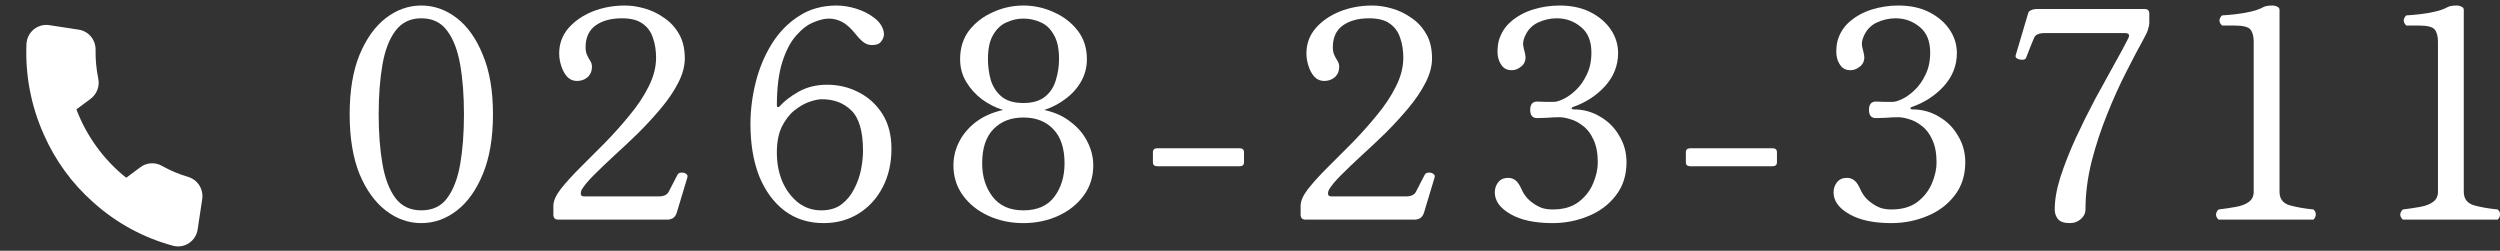 <svg width="339" height="34" viewBox="0 0 339 34" fill="none" xmlns="http://www.w3.org/2000/svg">
<rect x="0" y="0" width="339" height="34" fill="#333333" stroke="none"/>
<path d="M325.828 29.781C325.592 29.572 325.474 29.335 325.474 29.073C325.5 28.811 325.618 28.588 325.828 28.404C326.693 28.3 327.48 28.182 328.188 28.05C328.923 27.919 329.5 27.697 329.919 27.382C330.365 27.067 330.588 26.608 330.588 26.005V5.667C330.588 4.933 330.444 4.382 330.155 4.015C329.867 3.648 329.145 3.464 327.992 3.464H326.3C326.064 3.255 325.946 3.018 325.946 2.756C325.972 2.494 326.09 2.271 326.3 2.087C326.798 2.061 327.402 2.009 328.11 1.93C328.818 1.851 329.513 1.733 330.194 1.576C330.876 1.419 331.427 1.222 331.847 0.986C332.135 0.829 332.555 0.75 333.105 0.75C333.368 0.75 333.591 0.802 333.774 0.907C333.984 0.986 334.089 1.13 334.089 1.34V26.005C334.089 26.923 334.522 27.526 335.387 27.814C336.279 28.077 337.38 28.273 338.691 28.404C338.901 28.588 339.006 28.811 339.006 29.073C339.006 29.335 338.901 29.572 338.691 29.781H325.828Z" fill="white"/>
<path d="M300.842 29.781C300.606 29.572 300.488 29.335 300.488 29.073C300.514 28.811 300.632 28.588 300.842 28.404C301.708 28.3 302.494 28.182 303.203 28.05C303.937 27.919 304.514 27.697 304.933 27.382C305.379 27.067 305.602 26.608 305.602 26.005V5.667C305.602 4.933 305.458 4.382 305.169 4.015C304.881 3.648 304.16 3.464 303.006 3.464H301.314C301.078 3.255 300.96 3.018 300.96 2.756C300.987 2.494 301.105 2.271 301.314 2.087C301.813 2.061 302.416 2.009 303.124 1.93C303.832 1.851 304.527 1.733 305.209 1.576C305.891 1.419 306.441 1.222 306.861 0.986C307.149 0.829 307.569 0.75 308.12 0.75C308.382 0.75 308.605 0.802 308.789 0.907C308.998 0.986 309.103 1.13 309.103 1.34V26.005C309.103 26.923 309.536 27.526 310.401 27.814C311.293 28.077 312.395 28.273 313.706 28.404C313.916 28.588 314.02 28.811 314.02 29.073C314.02 29.335 313.916 29.572 313.706 29.781H300.842Z" fill="white"/>
<path d="M280.667 30.253C279.906 30.253 279.369 30.07 279.054 29.702C278.766 29.335 278.621 28.902 278.621 28.404C278.621 27.093 278.884 25.611 279.408 23.959C279.959 22.281 280.641 20.55 281.454 18.766C282.293 16.957 283.171 15.187 284.089 13.456C285.033 11.725 285.899 10.151 286.686 8.735C287.499 7.293 288.128 6.126 288.574 5.234C288.836 4.736 288.692 4.487 288.141 4.487H277.244C276.484 4.487 276.012 4.697 275.828 5.116C275.697 5.405 275.54 5.785 275.356 6.257C275.173 6.729 274.963 7.267 274.727 7.87C274.648 8.027 274.478 8.106 274.215 8.106C273.979 8.106 273.757 8.053 273.547 7.948C273.363 7.844 273.284 7.712 273.311 7.555L275.002 1.851C275.055 1.615 275.199 1.458 275.435 1.379C275.671 1.274 275.933 1.222 276.222 1.222H290.816C291.236 1.222 291.445 1.431 291.445 1.851V3.11C291.445 3.32 291.393 3.595 291.288 3.936C291.209 4.251 291 4.71 290.659 5.313C290.003 6.493 289.229 7.962 288.338 9.719C287.446 11.45 286.581 13.364 285.741 15.462C284.902 17.534 284.194 19.684 283.617 21.913C283.066 24.143 282.791 26.319 282.791 28.444C282.791 28.916 282.581 29.335 282.162 29.702C281.768 30.07 281.27 30.253 280.667 30.253Z" fill="white"/>
<path d="M256.461 30.253C254.074 30.253 252.173 29.847 250.757 29.034C249.34 28.221 248.632 27.238 248.632 26.084C248.632 25.559 248.79 25.1 249.104 24.707C249.419 24.313 249.865 24.117 250.442 24.117C250.835 24.117 251.176 24.235 251.465 24.471C251.753 24.707 252.028 25.126 252.291 25.73C252.632 26.49 253.156 27.106 253.864 27.578C254.231 27.841 254.625 28.05 255.044 28.208C255.49 28.339 255.962 28.404 256.461 28.404C257.929 28.404 259.109 28.064 260.001 27.382C260.893 26.7 261.548 25.861 261.968 24.864C262.387 23.868 262.597 22.924 262.597 22.032C262.597 20.773 262.401 19.737 262.007 18.924C261.64 18.111 261.168 17.495 260.591 17.075C260.04 16.629 259.476 16.328 258.899 16.171C258.323 15.987 257.824 15.895 257.405 15.895C256.906 15.895 256.329 15.921 255.674 15.974C255.018 16 254.585 16.013 254.376 16.013C253.746 16.013 253.432 15.646 253.432 14.912C253.432 14.151 253.746 13.771 254.376 13.771C254.664 13.771 255.031 13.784 255.477 13.81C255.923 13.81 256.329 13.81 256.697 13.81C256.985 13.81 257.405 13.679 257.955 13.417C258.506 13.155 259.07 12.748 259.647 12.197C260.224 11.647 260.709 10.952 261.102 10.112C261.522 9.273 261.732 8.277 261.732 7.123C261.732 5.575 261.26 4.422 260.316 3.661C259.372 2.874 258.283 2.481 257.051 2.481C256.159 2.481 255.294 2.678 254.454 3.071C253.641 3.464 253.051 4.107 252.684 4.998C252.501 5.444 252.435 5.838 252.487 6.179C252.54 6.493 252.605 6.782 252.684 7.044C252.71 7.175 252.737 7.306 252.763 7.437C252.789 7.542 252.802 7.647 252.802 7.752C252.802 8.303 252.592 8.736 252.173 9.05C251.779 9.365 251.36 9.522 250.914 9.522C250.363 9.522 249.93 9.326 249.616 8.932C249.301 8.539 249.104 8.054 249.026 7.477C248.973 6.874 249.013 6.257 249.144 5.628C249.432 4.553 249.983 3.661 250.796 2.953C251.635 2.219 252.632 1.668 253.786 1.301C254.966 0.934 256.172 0.75 257.405 0.75C259.031 0.75 260.434 1.052 261.614 1.655C262.794 2.258 263.712 3.045 264.367 4.015C265.023 4.985 265.351 6.048 265.351 7.201C265.351 8.88 264.761 10.375 263.581 11.686C262.401 12.971 260.945 13.915 259.214 14.518C259.109 14.544 259.057 14.61 259.057 14.715C259.083 14.794 259.162 14.833 259.293 14.833C260.63 14.833 261.837 15.161 262.912 15.816C264.013 16.446 264.879 17.311 265.508 18.413C266.164 19.488 266.492 20.681 266.492 21.992C266.492 23.776 266.007 25.284 265.036 26.516C264.092 27.749 262.846 28.68 261.299 29.309C259.778 29.939 258.165 30.253 256.461 30.253Z" fill="white"/>
<path d="M229.193 22.543C228.8 22.543 228.603 22.36 228.603 21.993V20.655C228.603 20.288 228.8 20.105 229.193 20.105H240.365C240.759 20.105 240.955 20.288 240.955 20.655V21.993C240.955 22.36 240.759 22.543 240.365 22.543H229.193Z" fill="white"/>
<path d="M210.523 30.253C208.136 30.253 206.235 29.847 204.819 29.034C203.403 28.221 202.695 27.238 202.695 26.084C202.695 25.559 202.852 25.1 203.167 24.707C203.481 24.313 203.927 24.117 204.504 24.117C204.897 24.117 205.238 24.235 205.527 24.471C205.815 24.707 206.091 25.126 206.353 25.73C206.694 26.49 207.218 27.106 207.926 27.578C208.294 27.841 208.687 28.05 209.107 28.208C209.552 28.339 210.025 28.404 210.523 28.404C211.991 28.404 213.172 28.064 214.063 27.382C214.955 26.7 215.611 25.861 216.03 24.864C216.45 23.868 216.66 22.924 216.66 22.032C216.66 20.773 216.463 19.737 216.069 18.924C215.702 18.111 215.23 17.495 214.653 17.075C214.103 16.629 213.539 16.328 212.962 16.171C212.385 15.987 211.887 15.895 211.467 15.895C210.969 15.895 210.392 15.921 209.736 15.974C209.08 16 208.648 16.013 208.438 16.013C207.808 16.013 207.494 15.646 207.494 14.912C207.494 14.151 207.808 13.771 208.438 13.771C208.726 13.771 209.094 13.784 209.539 13.81C209.985 13.81 210.392 13.81 210.759 13.81C211.047 13.81 211.467 13.679 212.018 13.417C212.568 13.155 213.132 12.748 213.709 12.197C214.286 11.647 214.771 10.952 215.165 10.112C215.584 9.273 215.794 8.277 215.794 7.123C215.794 5.575 215.322 4.422 214.378 3.661C213.434 2.874 212.345 2.481 211.113 2.481C210.221 2.481 209.356 2.678 208.517 3.071C207.704 3.464 207.114 4.107 206.746 4.998C206.563 5.444 206.497 5.838 206.55 6.179C206.602 6.493 206.668 6.782 206.746 7.044C206.773 7.175 206.799 7.306 206.825 7.437C206.851 7.542 206.864 7.647 206.864 7.752C206.864 8.303 206.655 8.736 206.235 9.05C205.842 9.365 205.422 9.522 204.976 9.522C204.425 9.522 203.993 9.326 203.678 8.932C203.363 8.539 203.167 8.054 203.088 7.477C203.035 6.874 203.075 6.257 203.206 5.628C203.494 4.553 204.045 3.661 204.858 2.953C205.697 2.219 206.694 1.668 207.848 1.301C209.028 0.934 210.234 0.75 211.467 0.75C213.093 0.75 214.496 1.052 215.676 1.655C216.856 2.258 217.774 3.045 218.43 4.015C219.085 4.985 219.413 6.048 219.413 7.201C219.413 8.88 218.823 10.375 217.643 11.686C216.463 12.971 215.007 13.915 213.276 14.518C213.172 14.544 213.119 14.61 213.119 14.715C213.145 14.794 213.224 14.833 213.355 14.833C214.693 14.833 215.899 15.161 216.974 15.816C218.076 16.446 218.941 17.311 219.571 18.413C220.226 19.488 220.554 20.681 220.554 21.992C220.554 23.776 220.069 25.284 219.098 26.516C218.154 27.749 216.909 28.68 215.361 29.309C213.84 29.939 212.227 30.253 210.523 30.253Z" fill="white"/>
<path d="M177.033 29.781C176.587 29.781 176.364 29.558 176.364 29.113V27.893C176.364 27.264 176.692 26.516 177.348 25.651C178.03 24.785 178.895 23.828 179.944 22.779C181.019 21.704 182.147 20.576 183.327 19.396C184.507 18.19 185.622 16.944 186.671 15.659C187.746 14.374 188.611 13.076 189.267 11.765C189.949 10.427 190.29 9.116 190.29 7.831C190.29 6.834 190.146 5.929 189.857 5.117C189.595 4.304 189.123 3.661 188.441 3.189C187.785 2.717 186.854 2.481 185.648 2.481C184.179 2.481 182.986 2.809 182.068 3.464C181.177 4.12 180.731 5.103 180.731 6.415C180.731 6.782 180.783 7.097 180.888 7.359C180.993 7.621 181.137 7.896 181.321 8.185C181.504 8.447 181.596 8.736 181.596 9.05C181.596 9.627 181.4 10.099 181.006 10.466C180.613 10.807 180.128 10.978 179.551 10.978C179.026 10.978 178.58 10.781 178.213 10.388C177.872 9.994 177.61 9.509 177.426 8.932C177.243 8.355 177.151 7.791 177.151 7.241C177.151 5.956 177.558 4.828 178.371 3.858C179.21 2.887 180.298 2.127 181.636 1.576C182.999 1.025 184.481 0.75 186.081 0.75C186.92 0.75 187.799 0.881 188.716 1.143C189.66 1.406 190.539 1.825 191.352 2.402C192.191 2.953 192.873 3.687 193.398 4.605C193.922 5.497 194.184 6.598 194.184 7.91C194.184 8.985 193.883 10.099 193.28 11.253C192.703 12.381 191.929 13.522 190.959 14.676C190.015 15.803 188.992 16.918 187.89 18.019C186.789 19.095 185.7 20.117 184.625 21.088C183.576 22.058 182.645 22.95 181.832 23.763C181.046 24.549 180.495 25.218 180.18 25.769C179.97 26.346 180.088 26.634 180.534 26.634H190.644C191.352 26.634 191.811 26.411 192.021 25.966C192.178 25.677 192.388 25.271 192.65 24.746C192.912 24.222 193.096 23.868 193.201 23.684C193.306 23.5 193.476 23.409 193.712 23.409C193.948 23.382 194.158 23.435 194.342 23.566C194.525 23.671 194.591 23.828 194.538 24.038L193.083 28.877C192.978 29.191 192.808 29.427 192.572 29.585C192.335 29.716 192.086 29.781 191.824 29.781H177.033Z" fill="white"/>
<path d="M156.925 22.543C156.532 22.543 156.335 22.36 156.335 21.993V20.655C156.335 20.288 156.532 20.105 156.925 20.105H168.097C168.491 20.105 168.687 20.288 168.687 20.655V21.993C168.687 22.36 168.491 22.543 168.097 22.543H156.925Z" fill="white"/>
<path d="M138.767 30.253C137.062 30.253 135.488 29.926 134.046 29.27C132.604 28.614 131.45 27.697 130.584 26.516C129.719 25.336 129.286 23.973 129.286 22.425C129.286 21.297 129.548 20.222 130.073 19.2C130.597 18.177 131.358 17.285 132.354 16.524C133.377 15.764 134.597 15.226 136.013 14.912C134.99 14.597 134.033 14.112 133.141 13.456C132.276 12.8 131.568 12.014 131.017 11.096C130.466 10.178 130.191 9.155 130.191 8.028C130.191 6.506 130.597 5.208 131.41 4.133C132.25 3.058 133.325 2.232 134.636 1.655C135.947 1.052 137.324 0.75 138.767 0.75C140.209 0.75 141.586 1.052 142.897 1.655C144.208 2.232 145.283 3.058 146.123 4.133C146.962 5.208 147.382 6.506 147.382 8.028C147.382 9.129 147.119 10.139 146.595 11.056C146.07 11.974 145.362 12.761 144.47 13.417C143.605 14.072 142.648 14.571 141.599 14.912C143.041 15.226 144.248 15.777 145.218 16.564C146.214 17.324 146.962 18.216 147.46 19.239C147.985 20.262 148.247 21.324 148.247 22.425C148.247 23.973 147.814 25.336 146.949 26.516C146.083 27.697 144.929 28.614 143.487 29.27C142.045 29.926 140.471 30.253 138.767 30.253ZM138.767 28.523C140.655 28.523 142.058 27.906 142.976 26.674C143.894 25.441 144.352 23.933 144.352 22.15C144.352 20.104 143.841 18.557 142.818 17.508C141.822 16.459 140.471 15.934 138.767 15.934C137.088 15.934 135.737 16.459 134.715 17.508C133.692 18.557 133.181 20.104 133.181 22.15C133.181 23.933 133.653 25.441 134.597 26.674C135.541 27.906 136.931 28.523 138.767 28.523ZM138.767 13.967C140.025 13.967 141.009 13.679 141.717 13.102C142.425 12.525 142.91 11.778 143.172 10.86C143.461 9.942 143.605 8.985 143.605 7.988C143.605 6.598 143.369 5.51 142.897 4.723C142.451 3.91 141.861 3.346 141.127 3.032C140.392 2.691 139.606 2.52 138.767 2.52C137.98 2.52 137.219 2.691 136.485 3.032C135.751 3.346 135.147 3.91 134.675 4.723C134.203 5.51 133.967 6.598 133.967 7.988C133.967 9.011 134.098 9.981 134.361 10.899C134.649 11.791 135.134 12.525 135.816 13.102C136.524 13.679 137.508 13.967 138.767 13.967Z" fill="white"/>
<path d="M111.675 30.253C109.63 30.253 107.86 29.69 106.365 28.562C104.896 27.434 103.755 25.874 102.942 23.881C102.156 21.861 101.762 19.514 101.762 16.839C101.762 14.951 101.998 13.063 102.47 11.175C102.942 9.286 103.663 7.555 104.634 5.982C105.604 4.408 106.824 3.15 108.292 2.205C109.761 1.235 111.479 0.75 113.445 0.75C114.311 0.75 115.203 0.894 116.12 1.183C117.038 1.471 117.838 1.878 118.52 2.402C119.228 2.927 119.661 3.543 119.818 4.251C119.923 4.671 119.858 5.064 119.622 5.431C119.412 5.798 119.123 6.008 118.756 6.061C118.179 6.166 117.694 6.1 117.301 5.864C116.907 5.628 116.488 5.221 116.042 4.644C115.36 3.805 114.731 3.241 114.154 2.953C113.577 2.664 112.987 2.52 112.383 2.52C111.806 2.52 111.111 2.691 110.298 3.032C109.512 3.346 108.738 3.936 107.978 4.802C107.217 5.641 106.588 6.834 106.089 8.382C105.591 9.929 105.342 11.909 105.342 14.322C105.342 14.427 105.381 14.492 105.46 14.518C105.565 14.544 105.657 14.505 105.735 14.4C106.338 13.718 107.191 13.063 108.292 12.433C109.42 11.804 110.705 11.489 112.147 11.489C113.695 11.489 115.124 11.83 116.435 12.512C117.773 13.194 118.848 14.177 119.661 15.462C120.474 16.747 120.88 18.321 120.88 20.183C120.88 22.124 120.487 23.855 119.7 25.375C118.913 26.897 117.825 28.09 116.435 28.955C115.045 29.821 113.459 30.253 111.675 30.253ZM111.361 28.523C112.462 28.523 113.367 28.26 114.075 27.736C114.809 27.185 115.386 26.49 115.806 25.651C116.252 24.812 116.566 23.933 116.75 23.015C116.933 22.071 117.025 21.219 117.025 20.458C117.025 17.836 116.501 16.013 115.452 14.99C114.429 13.967 113.091 13.456 111.439 13.456C110.993 13.456 110.43 13.574 109.748 13.81C109.066 14.046 108.384 14.44 107.702 14.99C107.047 15.515 106.483 16.249 106.011 17.193C105.565 18.111 105.342 19.278 105.342 20.694C105.342 22.137 105.591 23.448 106.089 24.628C106.614 25.808 107.322 26.752 108.214 27.46C109.131 28.169 110.18 28.523 111.361 28.523Z" fill="white"/>
<path d="M75.707 29.781C75.261 29.781 75.038 29.558 75.038 29.113V27.893C75.038 27.264 75.366 26.516 76.022 25.651C76.704 24.785 77.569 23.828 78.618 22.779C79.694 21.704 80.821 20.576 82.001 19.396C83.181 18.19 84.296 16.944 85.345 15.659C86.42 14.374 87.286 13.076 87.941 11.765C88.623 10.427 88.964 9.116 88.964 7.831C88.964 6.834 88.82 5.929 88.531 5.117C88.269 4.304 87.797 3.661 87.115 3.189C86.46 2.717 85.529 2.481 84.322 2.481C82.854 2.481 81.66 2.809 80.743 3.464C79.851 4.12 79.405 5.103 79.405 6.415C79.405 6.782 79.457 7.097 79.562 7.359C79.667 7.621 79.811 7.896 79.995 8.185C80.179 8.447 80.27 8.736 80.27 9.05C80.27 9.627 80.074 10.099 79.68 10.466C79.287 10.807 78.802 10.978 78.225 10.978C77.7 10.978 77.254 10.781 76.887 10.388C76.546 9.994 76.284 9.509 76.101 8.932C75.917 8.355 75.825 7.791 75.825 7.241C75.825 5.956 76.232 4.828 77.045 3.858C77.884 2.887 78.972 2.127 80.31 1.576C81.674 1.025 83.155 0.75 84.755 0.75C85.594 0.75 86.473 0.881 87.391 1.143C88.335 1.406 89.213 1.825 90.026 2.402C90.865 2.953 91.547 3.687 92.072 4.605C92.596 5.497 92.859 6.598 92.859 7.91C92.859 8.985 92.557 10.099 91.954 11.253C91.377 12.381 90.603 13.522 89.633 14.676C88.689 15.803 87.666 16.918 86.564 18.019C85.463 19.095 84.375 20.117 83.299 21.088C82.25 22.058 81.319 22.95 80.507 23.763C79.72 24.549 79.169 25.218 78.854 25.769C78.644 26.346 78.763 26.634 79.208 26.634H89.318C90.026 26.634 90.485 26.411 90.695 25.966C90.852 25.677 91.062 25.271 91.324 24.746C91.587 24.222 91.77 23.868 91.875 23.684C91.98 23.5 92.15 23.409 92.386 23.409C92.623 23.382 92.832 23.435 93.016 23.566C93.2 23.671 93.265 23.828 93.213 24.038L91.757 28.877C91.652 29.191 91.482 29.427 91.246 29.585C91.01 29.716 90.76 29.781 90.498 29.781H75.707Z" fill="white"/>
<path d="M57.13 30.253C55.4 30.253 53.8 29.69 52.331 28.562C50.863 27.434 49.669 25.782 48.752 23.605C47.86 21.402 47.414 18.701 47.414 15.502C47.414 12.302 47.86 9.614 48.752 7.437C49.669 5.235 50.863 3.569 52.331 2.442C53.8 1.314 55.4 0.75 57.13 0.75C58.861 0.75 60.461 1.314 61.93 2.442C63.398 3.569 64.579 5.235 65.47 7.437C66.388 9.614 66.847 12.302 66.847 15.502C66.847 18.701 66.388 21.402 65.47 23.605C64.579 25.782 63.398 27.434 61.93 28.562C60.461 29.69 58.861 30.253 57.13 30.253ZM57.13 28.523C58.652 28.523 59.819 27.972 60.632 26.87C61.471 25.743 62.061 24.209 62.402 22.268C62.743 20.301 62.913 18.046 62.913 15.502C62.913 12.958 62.743 10.716 62.402 8.775C62.061 6.808 61.471 5.274 60.632 4.172C59.819 3.045 58.652 2.481 57.13 2.481C55.636 2.481 54.469 3.045 53.629 4.172C52.79 5.274 52.2 6.808 51.859 8.775C51.518 10.742 51.348 12.984 51.348 15.502C51.348 18.019 51.518 20.262 51.859 22.229C52.2 24.195 52.79 25.743 53.629 26.87C54.469 27.972 55.636 28.523 57.13 28.523Z" fill="white"/>
<path d="M27.409 27.072L26.804 31.097C26.75 31.471 26.618 31.829 26.419 32.149C26.219 32.468 25.956 32.742 25.645 32.953C25.335 33.164 24.984 33.307 24.616 33.373C24.248 33.439 23.87 33.426 23.507 33.336C19.49 32.26 15.778 30.247 12.671 27.457C9.774 24.905 7.468 21.739 5.917 18.184C4.2 14.34 3.403 10.14 3.591 5.927C3.614 5.55 3.714 5.183 3.884 4.848C4.055 4.513 4.293 4.218 4.583 3.981C4.873 3.744 5.208 3.571 5.568 3.472C5.928 3.373 6.304 3.351 6.672 3.408L10.654 4.019C11.3 4.112 11.889 4.438 12.314 4.938C12.739 5.437 12.969 6.076 12.962 6.735C12.937 8.048 13.058 9.361 13.325 10.647C13.431 11.155 13.391 11.683 13.21 12.168C13.028 12.654 12.713 13.076 12.302 13.386L10.36 14.831C11.744 18.48 14.078 21.684 17.113 24.104L19.055 22.66C19.471 22.354 19.964 22.176 20.476 22.145C20.989 22.114 21.499 22.233 21.947 22.486C23.083 23.125 24.287 23.632 25.536 23.998C26.167 24.189 26.706 24.608 27.052 25.175C27.397 25.741 27.524 26.417 27.409 27.072Z" fill="white"/>
</svg>
